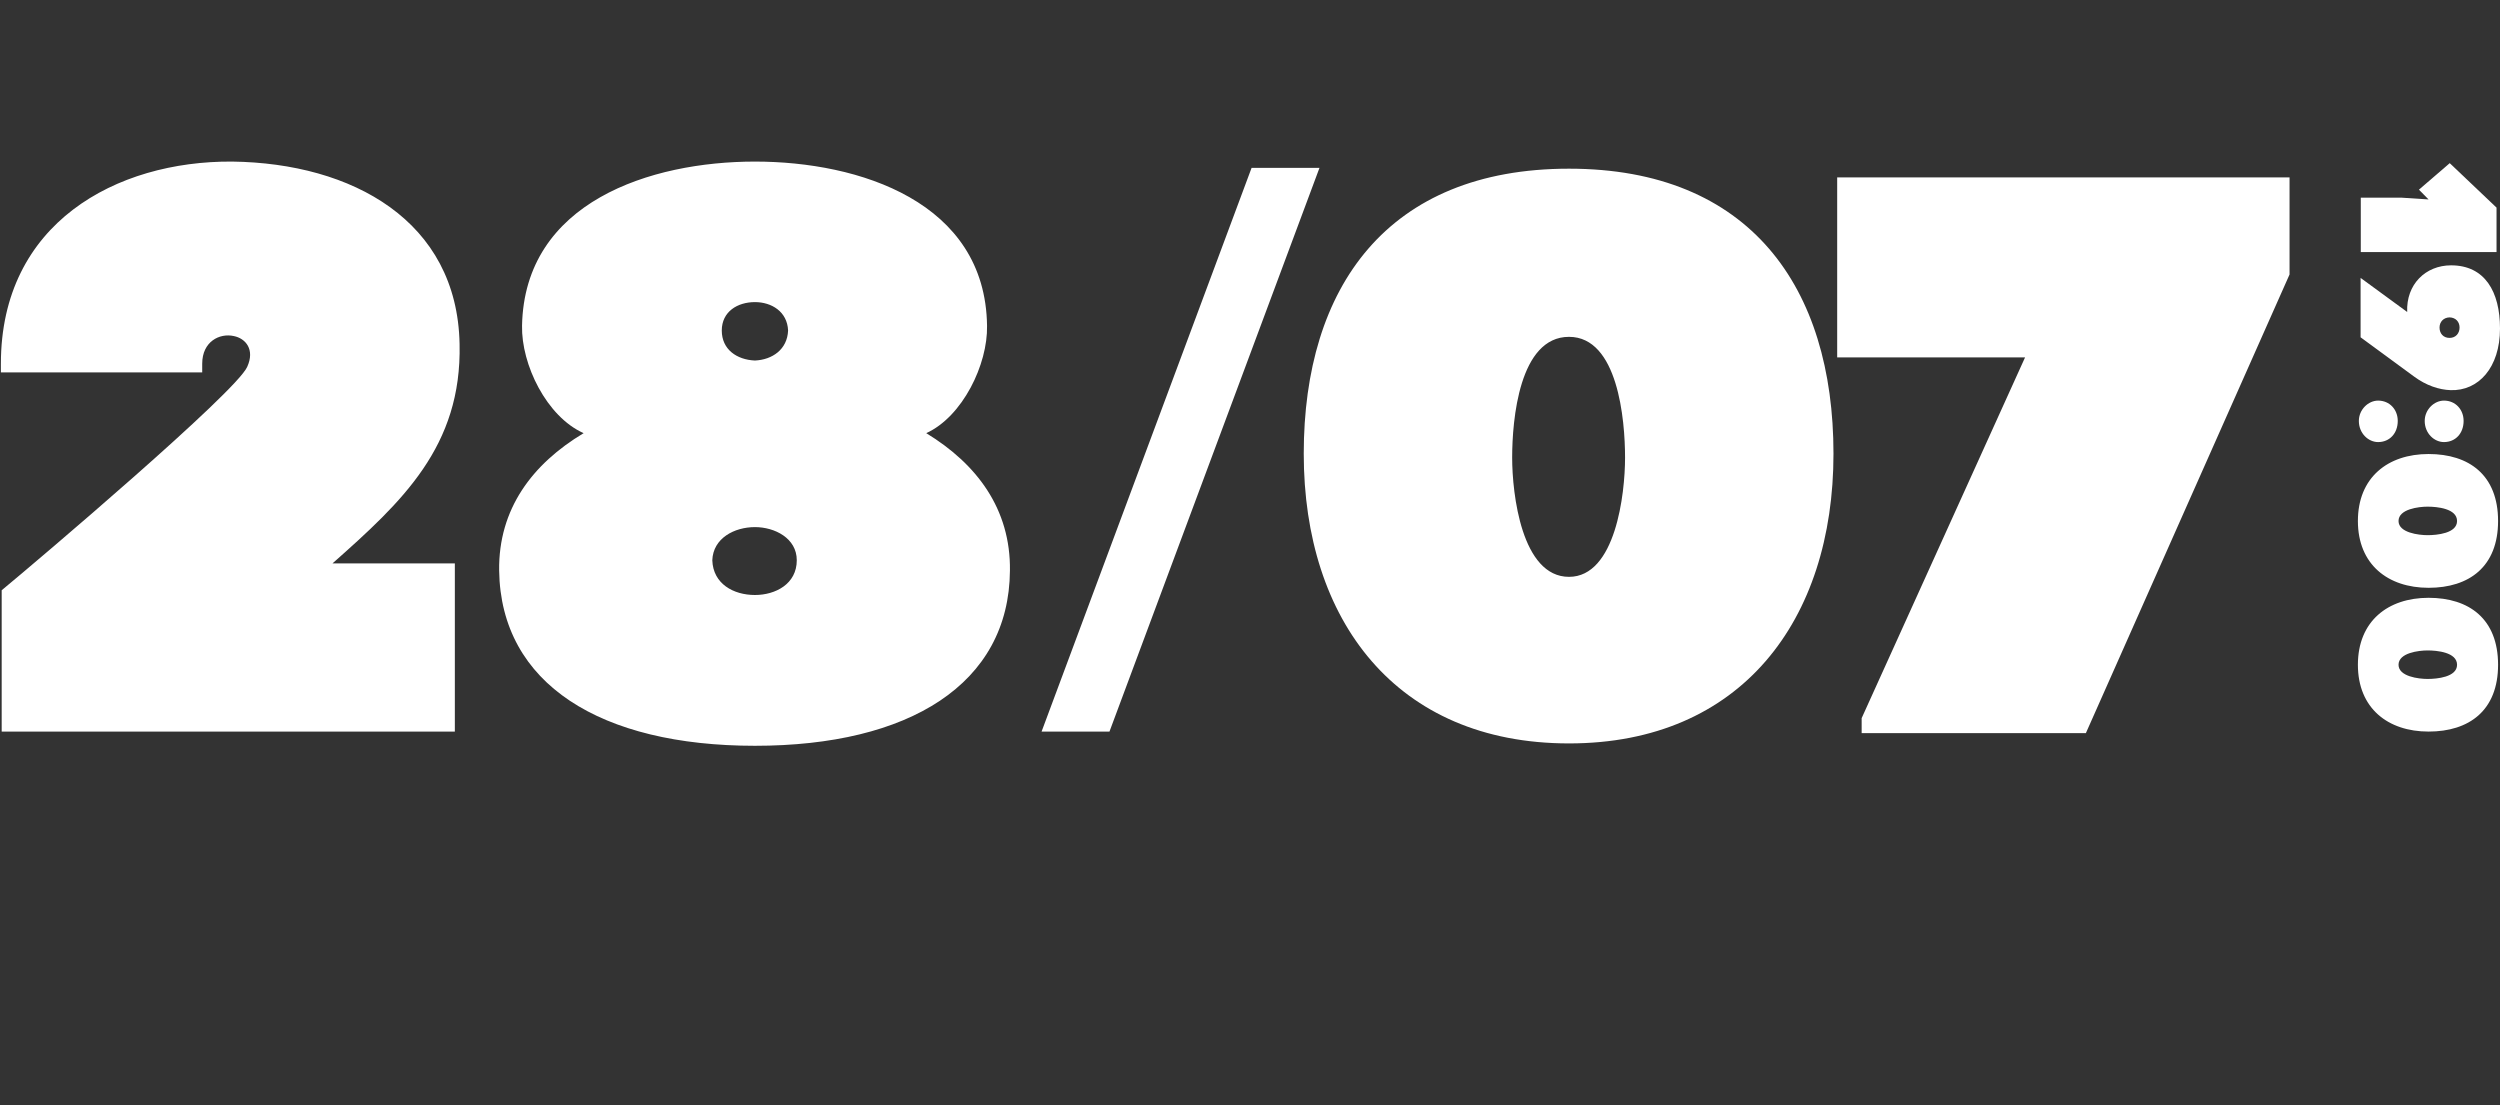 <?xml version="1.0" encoding="UTF-8"?> <svg xmlns="http://www.w3.org/2000/svg" width="475" height="210" viewBox="0 0 475 210" fill="none"><rect x="0" y="0" width="475" height="210" fill="#333333" stroke="none"/><path d="M38.42 69.1V70.75H0.17V69.1C0.17 42.4 22.07 30.55 44.12 30.7C66.92 31 86.87 41.95 87.32 65.35C87.77 84.85 76.37 95.35 63.17 107.05H86.42V139H0.32V112.15C7.22 106.45 44.87 74.5 46.97 69.7C48.47 66.4 46.67 64.3 44.42 63.85C41.72 63.25 38.42 64.9 38.42 69.1ZM143.438 141.7C114.188 141.7 95.138 130 94.838 108.4C94.688 96.7 101.138 88.15 110.888 82.3C103.838 79.15 99.037 69.25 99.188 61.9C99.638 38.35 123.638 30.7 143.438 30.7C163.238 30.7 187.238 38.35 187.538 61.9C187.688 69.25 182.888 79.15 175.988 82.3C185.588 88.15 192.038 96.7 191.888 108.4C191.738 130 172.688 141.7 143.438 141.7ZM143.438 57.4C140.138 57.4 137.138 59.2 137.138 62.8C137.138 66.4 139.988 68.35 143.438 68.5C146.738 68.35 149.588 66.4 149.738 62.8C149.588 59.2 146.588 57.4 143.438 57.4ZM143.438 100.15C139.538 100.15 135.488 102.25 135.338 106.45C135.488 110.95 139.388 113.05 143.438 113.05C147.338 113.05 151.388 110.95 151.388 106.45C151.388 102.25 147.188 100.15 143.438 100.15ZM250.7 31.9L210.8 139H197.9L237.8 31.9H250.7ZM298.111 32.05C332.461 32.05 348.361 54.55 348.361 86.2C348.361 117.85 330.811 141.25 298.111 141.25C265.261 141.25 247.711 117.85 247.711 86.2C247.711 54.55 263.611 32.05 298.111 32.05ZM298.111 109.6C306.961 109.6 308.761 93.85 308.761 86.95C308.761 79.75 307.411 64 298.111 64C288.661 64 287.311 79.75 287.311 86.95C287.311 93.85 289.111 109.6 298.111 109.6ZM384.764 67.9H349.064V33.7H435.014V52.15L396.314 139.3H353.714V136.45L384.764 67.9Z" fill="white"></path><path d="M448.549 47.895L448.549 37.553L456.232 37.553L461.427 37.894L459.598 36.038L465.451 31L474.341 39.447L474.341 47.895L448.549 47.895Z" fill="white"></path><path d="M475 62.422C475 69.847 470.902 74.317 465.598 74.127C463.439 74.051 460.988 73.256 458.683 71.551L448.512 64.089C448.512 60.339 448.512 56.551 448.512 52.801L457.366 59.278C457.146 54.051 460.841 50.414 465.707 50.414C472.146 50.414 475 55.452 475 62.422ZM465.415 64.203C466.622 64.203 467.317 63.293 467.317 62.233C467.317 61.172 466.622 60.339 465.415 60.301C464.244 60.339 463.512 61.172 463.512 62.233C463.512 63.331 464.207 64.203 465.415 64.203Z" fill="white"></path><path d="M468.085 79.979C468.085 82.328 466.549 83.994 464.354 83.994C462.488 83.994 460.695 82.328 460.695 79.979C460.695 77.82 462.488 76.115 464.354 76.115C466.549 76.115 468.085 77.82 468.085 79.979ZM455.573 79.979C455.573 82.328 454.037 83.994 451.841 83.994C449.976 83.994 448.183 82.328 448.183 79.979C448.183 77.82 449.976 76.115 451.841 76.115C454.037 76.115 455.573 77.82 455.573 79.979Z" fill="white"></path><path d="M474.634 98.992C474.634 107.667 469.146 111.682 461.427 111.682C453.707 111.682 448 107.25 448 98.992C448 90.696 453.707 86.264 461.427 86.264C469.146 86.264 474.634 90.28 474.634 98.992ZM455.72 98.992C455.72 101.227 459.561 101.682 461.244 101.682C463 101.682 466.841 101.341 466.841 98.992C466.841 96.606 463 96.265 461.244 96.265C459.561 96.265 455.72 96.719 455.72 98.992Z" fill="white"></path><path d="M474.634 126.31C474.634 134.985 469.146 139 461.427 139C453.707 139 448 134.568 448 126.31C448 118.014 453.707 113.582 461.427 113.582C469.146 113.582 474.634 117.598 474.634 126.31ZM455.72 126.31C455.72 128.545 459.561 129 461.244 129C463 129 466.841 128.659 466.841 126.31C466.841 123.924 463 123.583 461.244 123.583C459.561 123.583 455.72 124.037 455.72 126.31Z" fill="white"></path></svg> 